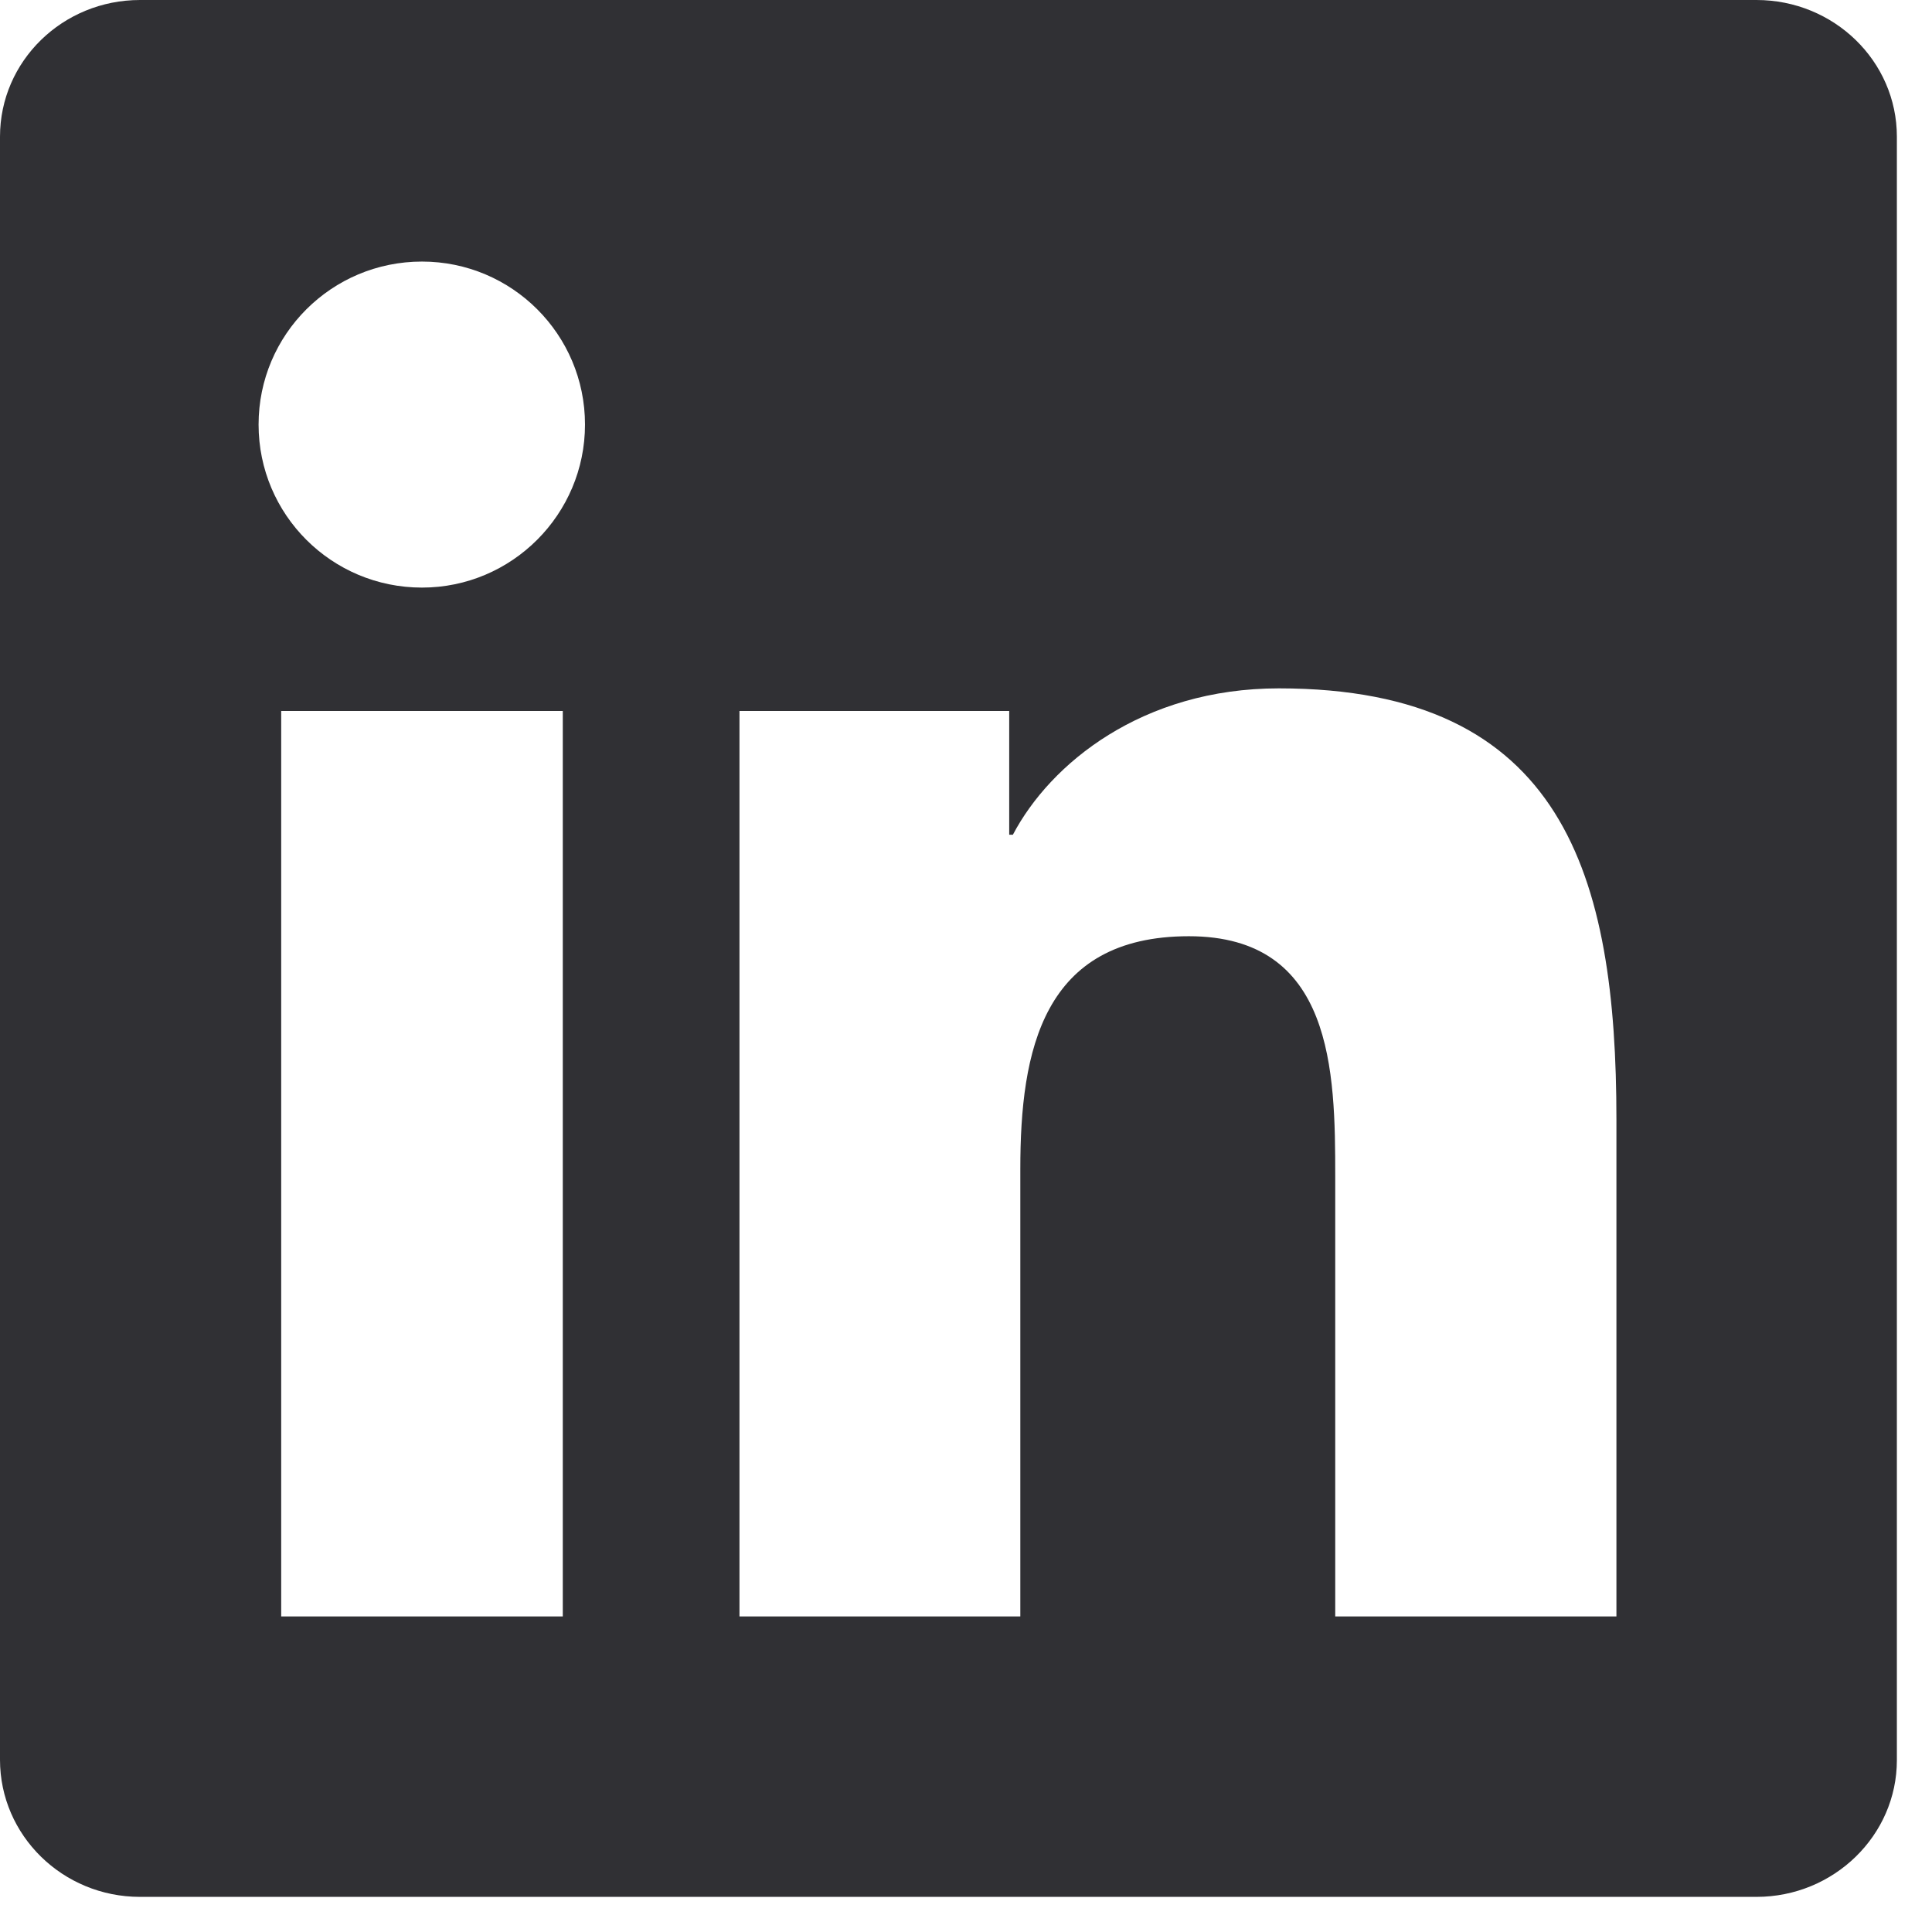 <svg xmlns="http://www.w3.org/2000/svg" width="44" height="44" viewBox="0 0 44 44" fill="none"><g clip-path="url(#clip0_680_769)"><path d="M40.002 0H3.189C1.426 0 0 1.392 0 3.113V40.078C0 41.799 1.426 43.2 3.189 43.2H40.002C41.766 43.2 43.2 41.799 43.2 40.087V3.113C43.2 1.392 41.766 0 40.002 0ZM12.817 36.813H6.404V16.192H12.817V36.813ZM9.61 13.382C7.552 13.382 5.889 11.72 5.889 9.669C5.889 7.619 7.552 5.957 9.61 5.957C11.661 5.957 13.323 7.619 13.323 9.669C13.323 11.711 11.661 13.382 9.61 13.382ZM36.813 36.813H30.409V26.789C30.409 24.401 30.367 21.322 27.076 21.322C23.743 21.322 23.237 23.929 23.237 26.62V36.813H16.841V16.192H22.984V19.01H23.068C23.92 17.39 26.013 15.677 29.126 15.677C35.615 15.677 36.813 19.946 36.813 25.498V36.813V36.813Z" fill="#303034"></path></g><defs><clipPath id="clip0_680_769"><rect width="43.2" height="43.2" fill="white"></rect></clipPath></defs></svg>